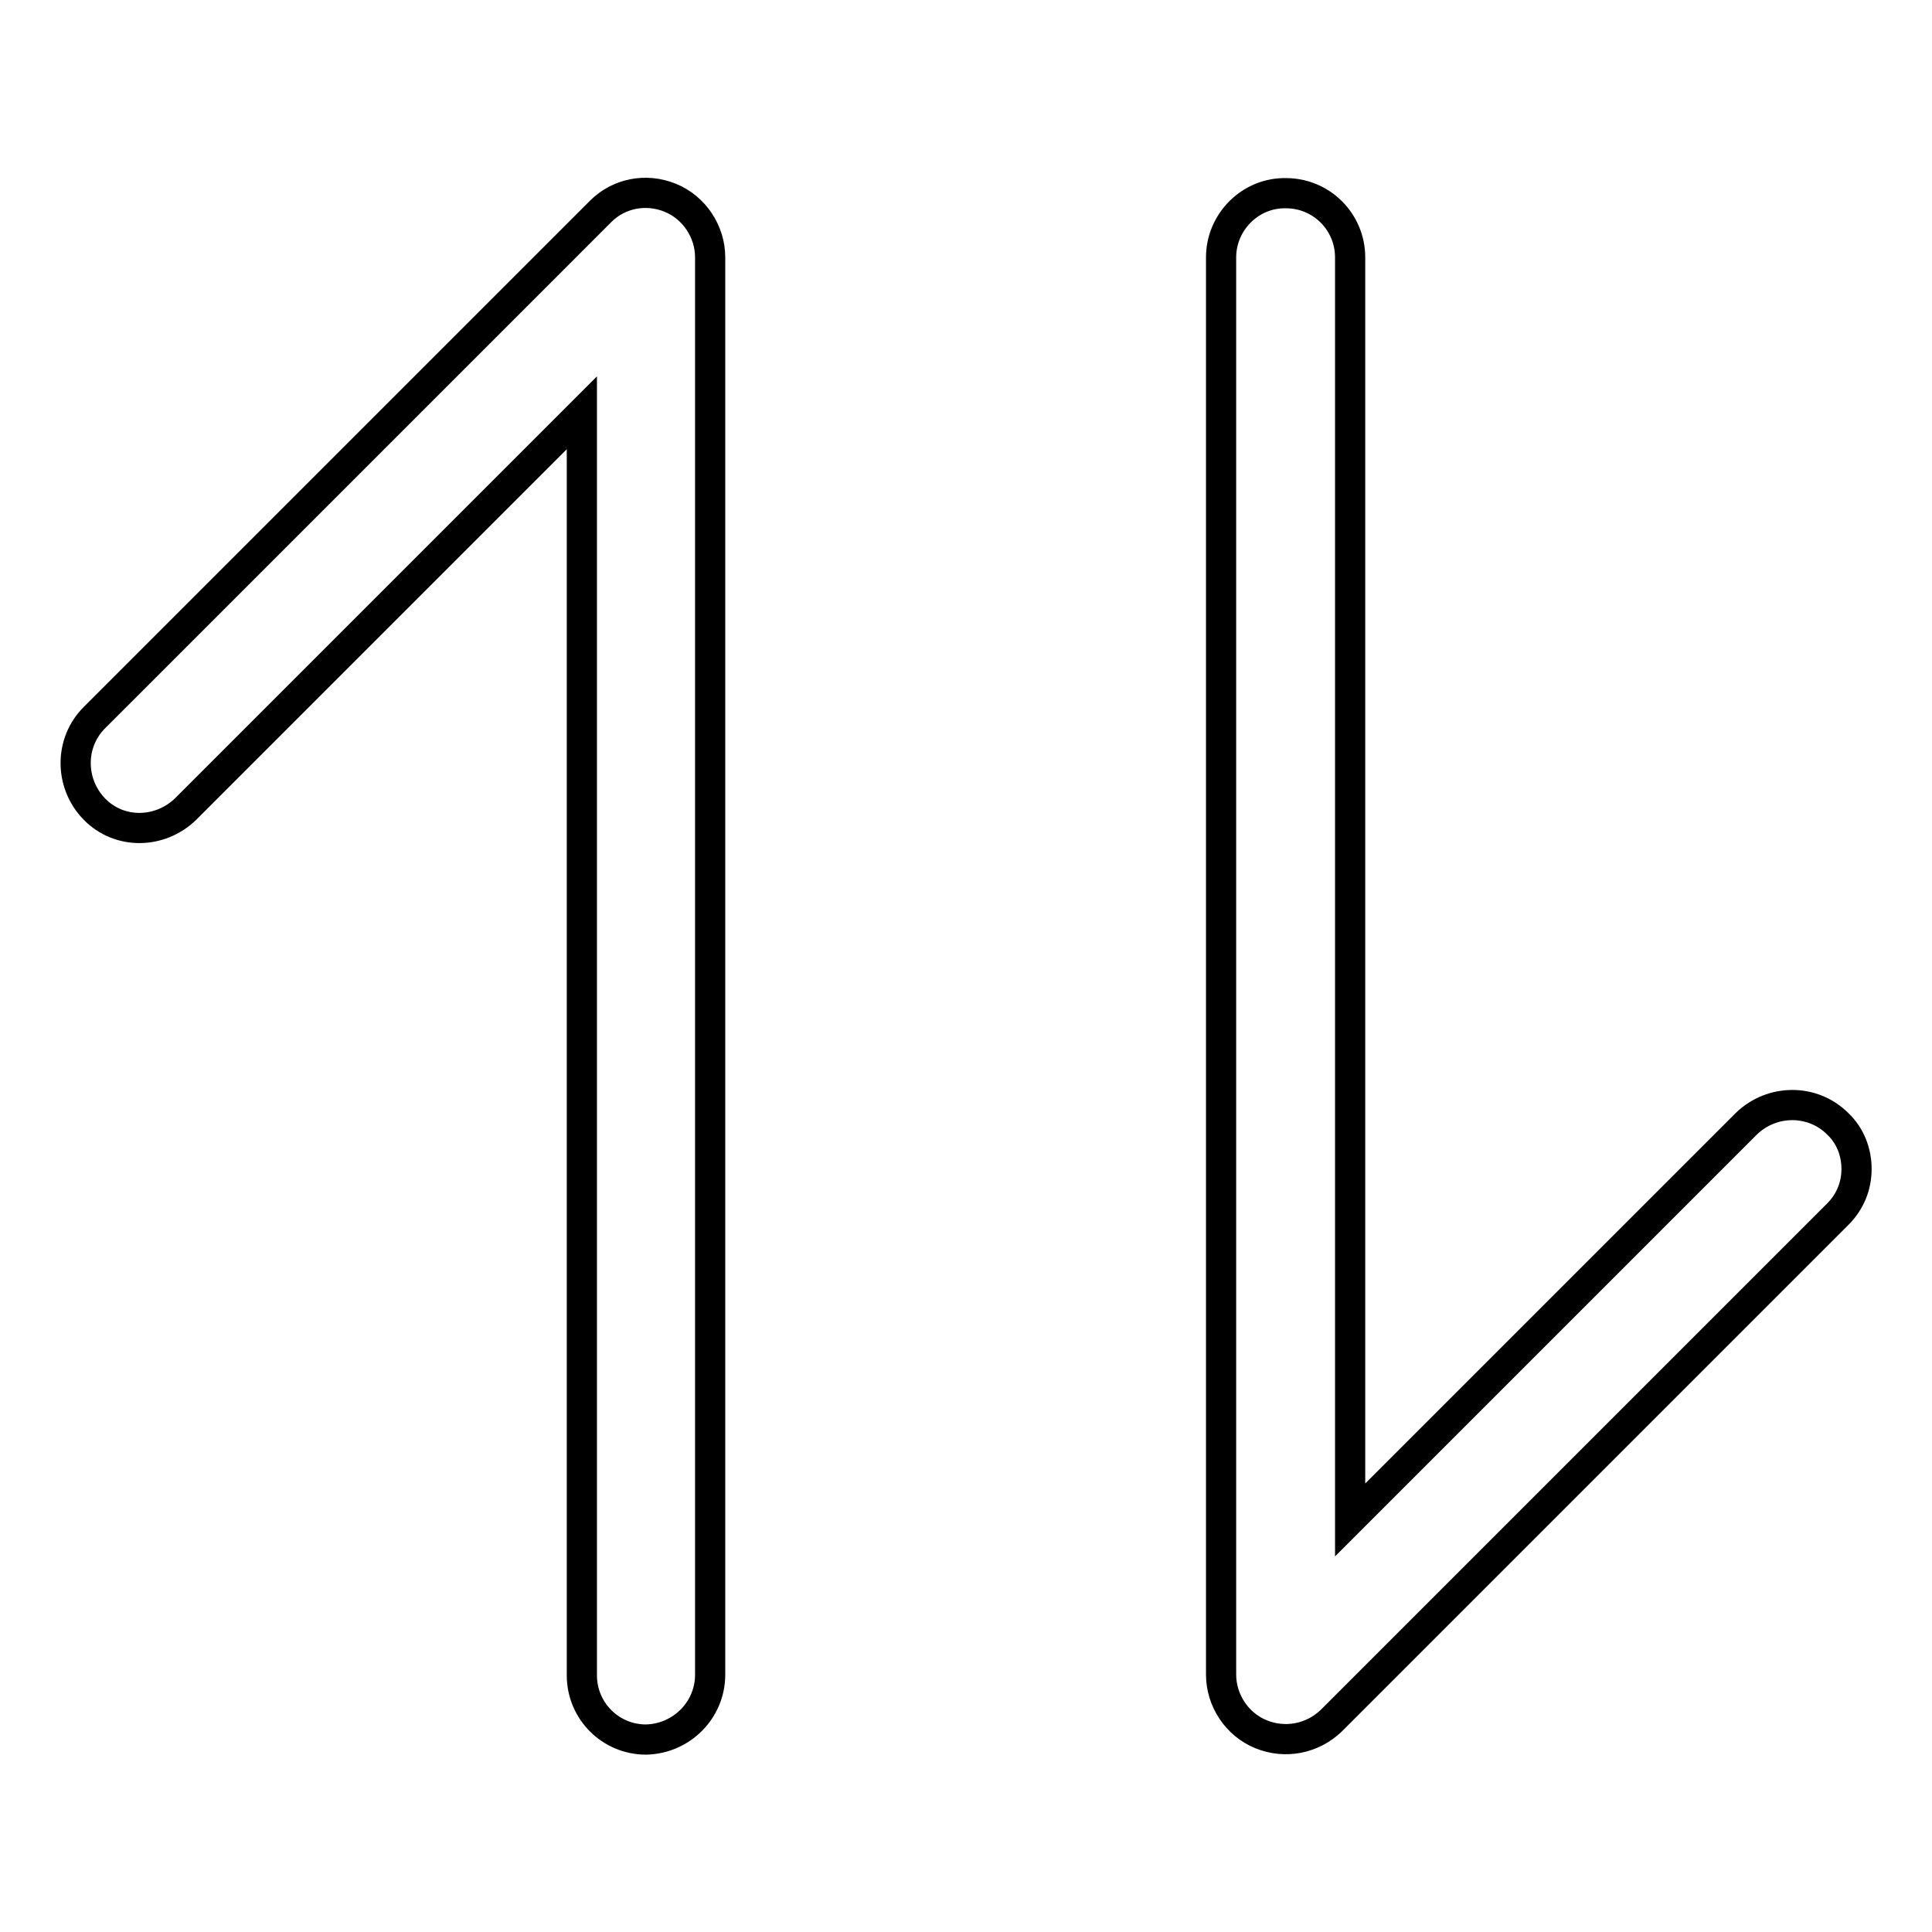 <?xml version="1.0" encoding="utf-8"?>
<!-- Svg Vector Icons : http://www.onlinewebfonts.com/icon -->
<!DOCTYPE svg PUBLIC "-//W3C//DTD SVG 1.1//EN" "http://www.w3.org/Graphics/SVG/1.1/DTD/svg11.dtd">
<svg version="1.1" xmlns="http://www.w3.org/2000/svg" xmlns:xlink="http://www.w3.org/1999/xlink" x="0px" y="0px" viewBox="0 0 256 256" enable-background="new 0 0 256 256" xml:space="preserve">
<g> <path stroke-width="4" fill-opacity="0" stroke="#000000"  d="M94.1,221.9V34.1c0-3.4-2.1-6.6-5.3-7.9S82,25.6,79.6,28L12.5,95.1c-3.3,3.3-3.3,8.7,0,12.1s8.7,3.3,12.1,0 l52.5-52.5v167.3c0,4.7,3.8,8.5,8.5,8.5C90.3,230.4,94.1,226.6,94.1,221.9L94.1,221.9z M161.8,34.1v187.8c0,3.4,2.1,6.6,5.3,7.9 c3.2,1.3,6.8,0.6,9.3-1.8l67.1-67.1c1.7-1.7,2.5-3.8,2.5-6c0-2.2-0.8-4.4-2.5-6c-3.3-3.3-8.7-3.3-12.1,0l-52.5,52.5V34.1 c0-4.7-3.8-8.5-8.5-8.5C165.7,25.5,161.8,29.4,161.8,34.1z"/></g>
</svg>